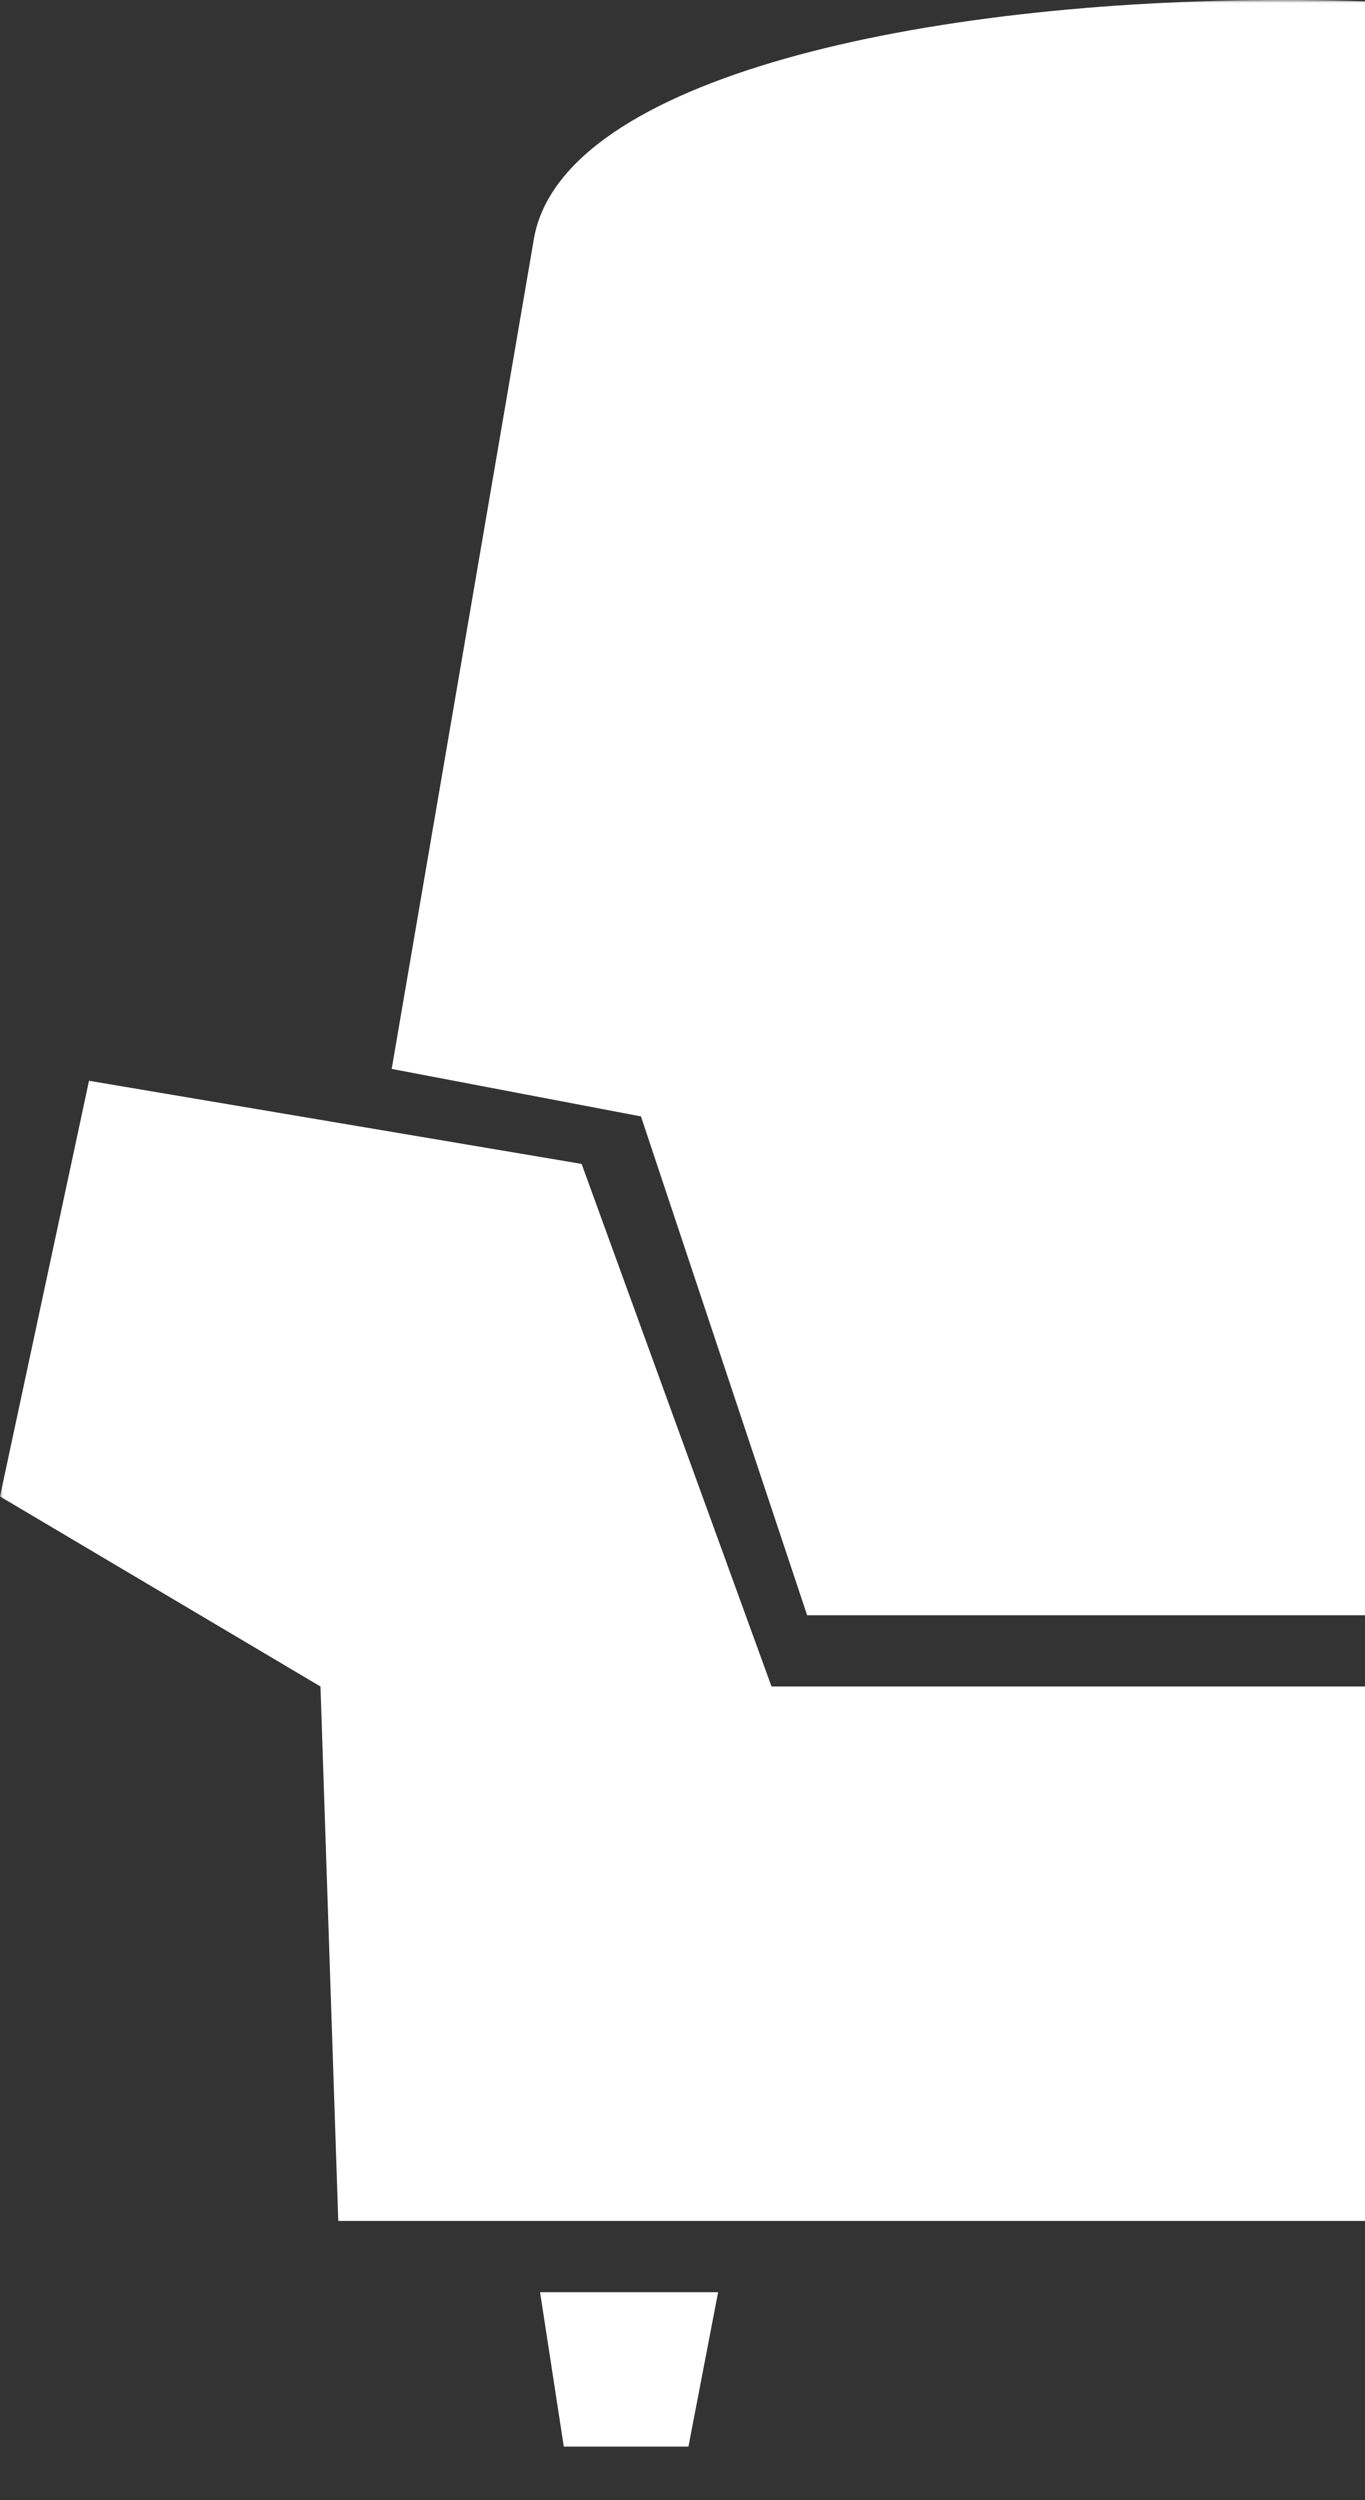 <svg xmlns="http://www.w3.org/2000/svg" width="230" height="421" fill="none" viewBox="0 0 230 421"><rect x="0" y="0" width="230" height="421" fill="#333333" stroke="none"/><mask id="mask0_11216_32458" width="421" height="421" x="0" y="0" maskUnits="userSpaceOnUse" style="mask-type:alpha"><path fill="#D9D9D9" d="M0 0h421v421H0z"/></mask><g mask="url(#mask0_11216_32458)"><path fill="#fff" d="m406 183-84 18-30 83H130l-32-88-83-14-15 70 54 32 3 90h309l1-89 54-32-15-70ZM95 412h21l5-26H91l4 26Zm213 0h21l7-26h-34l6 26ZM136 272h147l31-79 47-11-21-144c-7-50-240-52-250 2L66 180l42 8 28 84Z"/></g></svg>